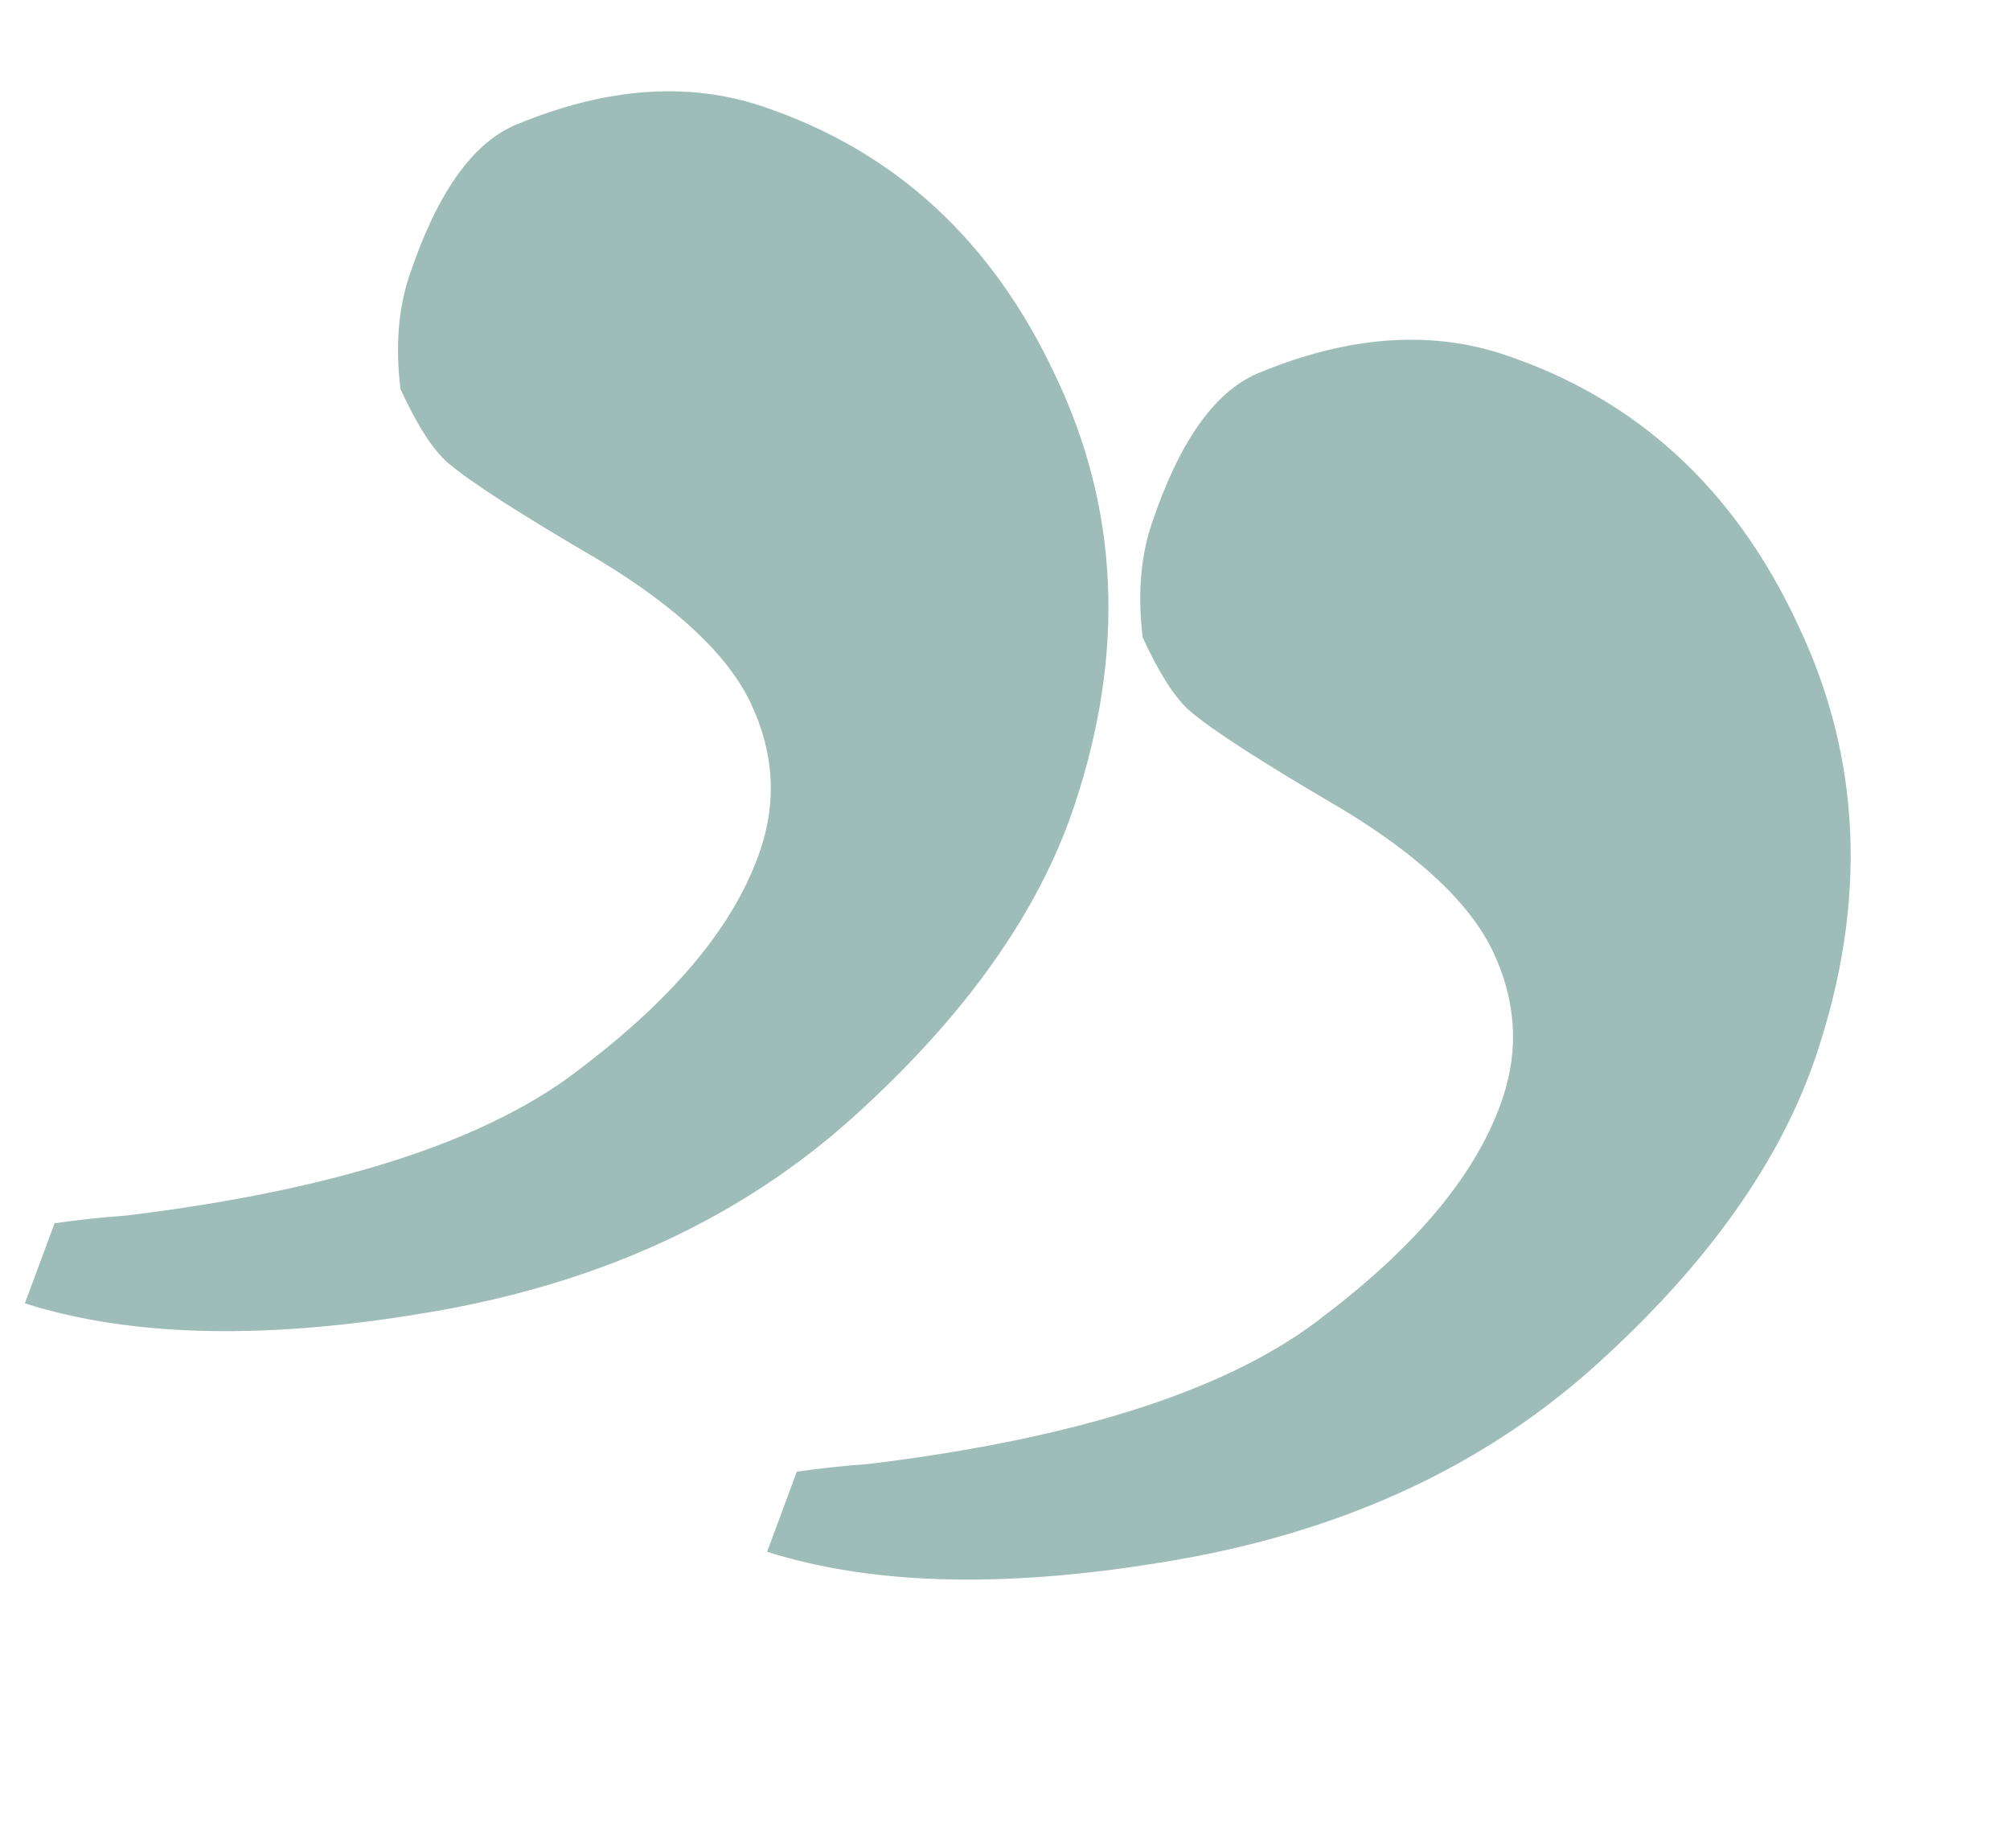 <?xml version="1.0" encoding="UTF-8"?> <svg xmlns="http://www.w3.org/2000/svg" width="62" height="57" viewBox="0 0 62 57" fill="none"><path d="M0.767 40.194L1.684 37.723C2.436 37.617 3.179 37.537 3.914 37.484C10.452 36.686 15.147 35.151 17.998 32.88C20.884 30.68 22.704 28.452 23.459 26.196C23.963 24.692 23.866 23.197 23.169 21.709C22.472 20.222 20.907 18.742 18.473 17.27C16.074 15.871 14.526 14.875 13.828 14.283C13.363 13.888 12.871 13.126 12.353 11.997C12.194 10.69 12.284 9.526 12.626 8.505C13.471 5.98 14.556 4.432 15.882 3.861C18.66 2.7 21.204 2.506 23.513 3.279C27.595 4.645 30.61 7.416 32.558 11.591C34.523 15.713 34.715 20.137 33.133 24.864C32.037 28.141 29.776 31.326 26.351 34.421C22.927 37.516 18.643 39.517 13.502 40.424C8.36 41.331 4.115 41.255 0.767 40.194ZM23.662 47.856L24.578 45.385C25.331 45.278 26.074 45.199 26.808 45.146C33.347 44.347 38.042 42.812 40.892 40.541C43.779 38.341 45.599 36.114 46.354 33.858C46.857 32.354 46.761 30.858 46.064 29.37C45.367 27.883 43.801 26.404 41.367 24.932C38.969 23.532 37.421 22.536 36.723 21.944C36.258 21.55 35.766 20.788 35.248 19.659C35.088 18.351 35.179 17.187 35.521 16.166C36.365 13.642 37.451 12.094 38.777 11.522C41.555 10.361 44.098 10.167 46.408 10.94C50.49 12.306 53.505 15.077 55.452 19.253C57.418 23.375 57.609 27.799 56.028 32.526C54.931 35.802 52.671 38.988 49.246 42.082C45.821 45.177 41.538 47.178 36.397 48.086C31.255 48.993 27.01 48.916 23.662 47.856Z" fill="#9EBDB8"></path></svg> 